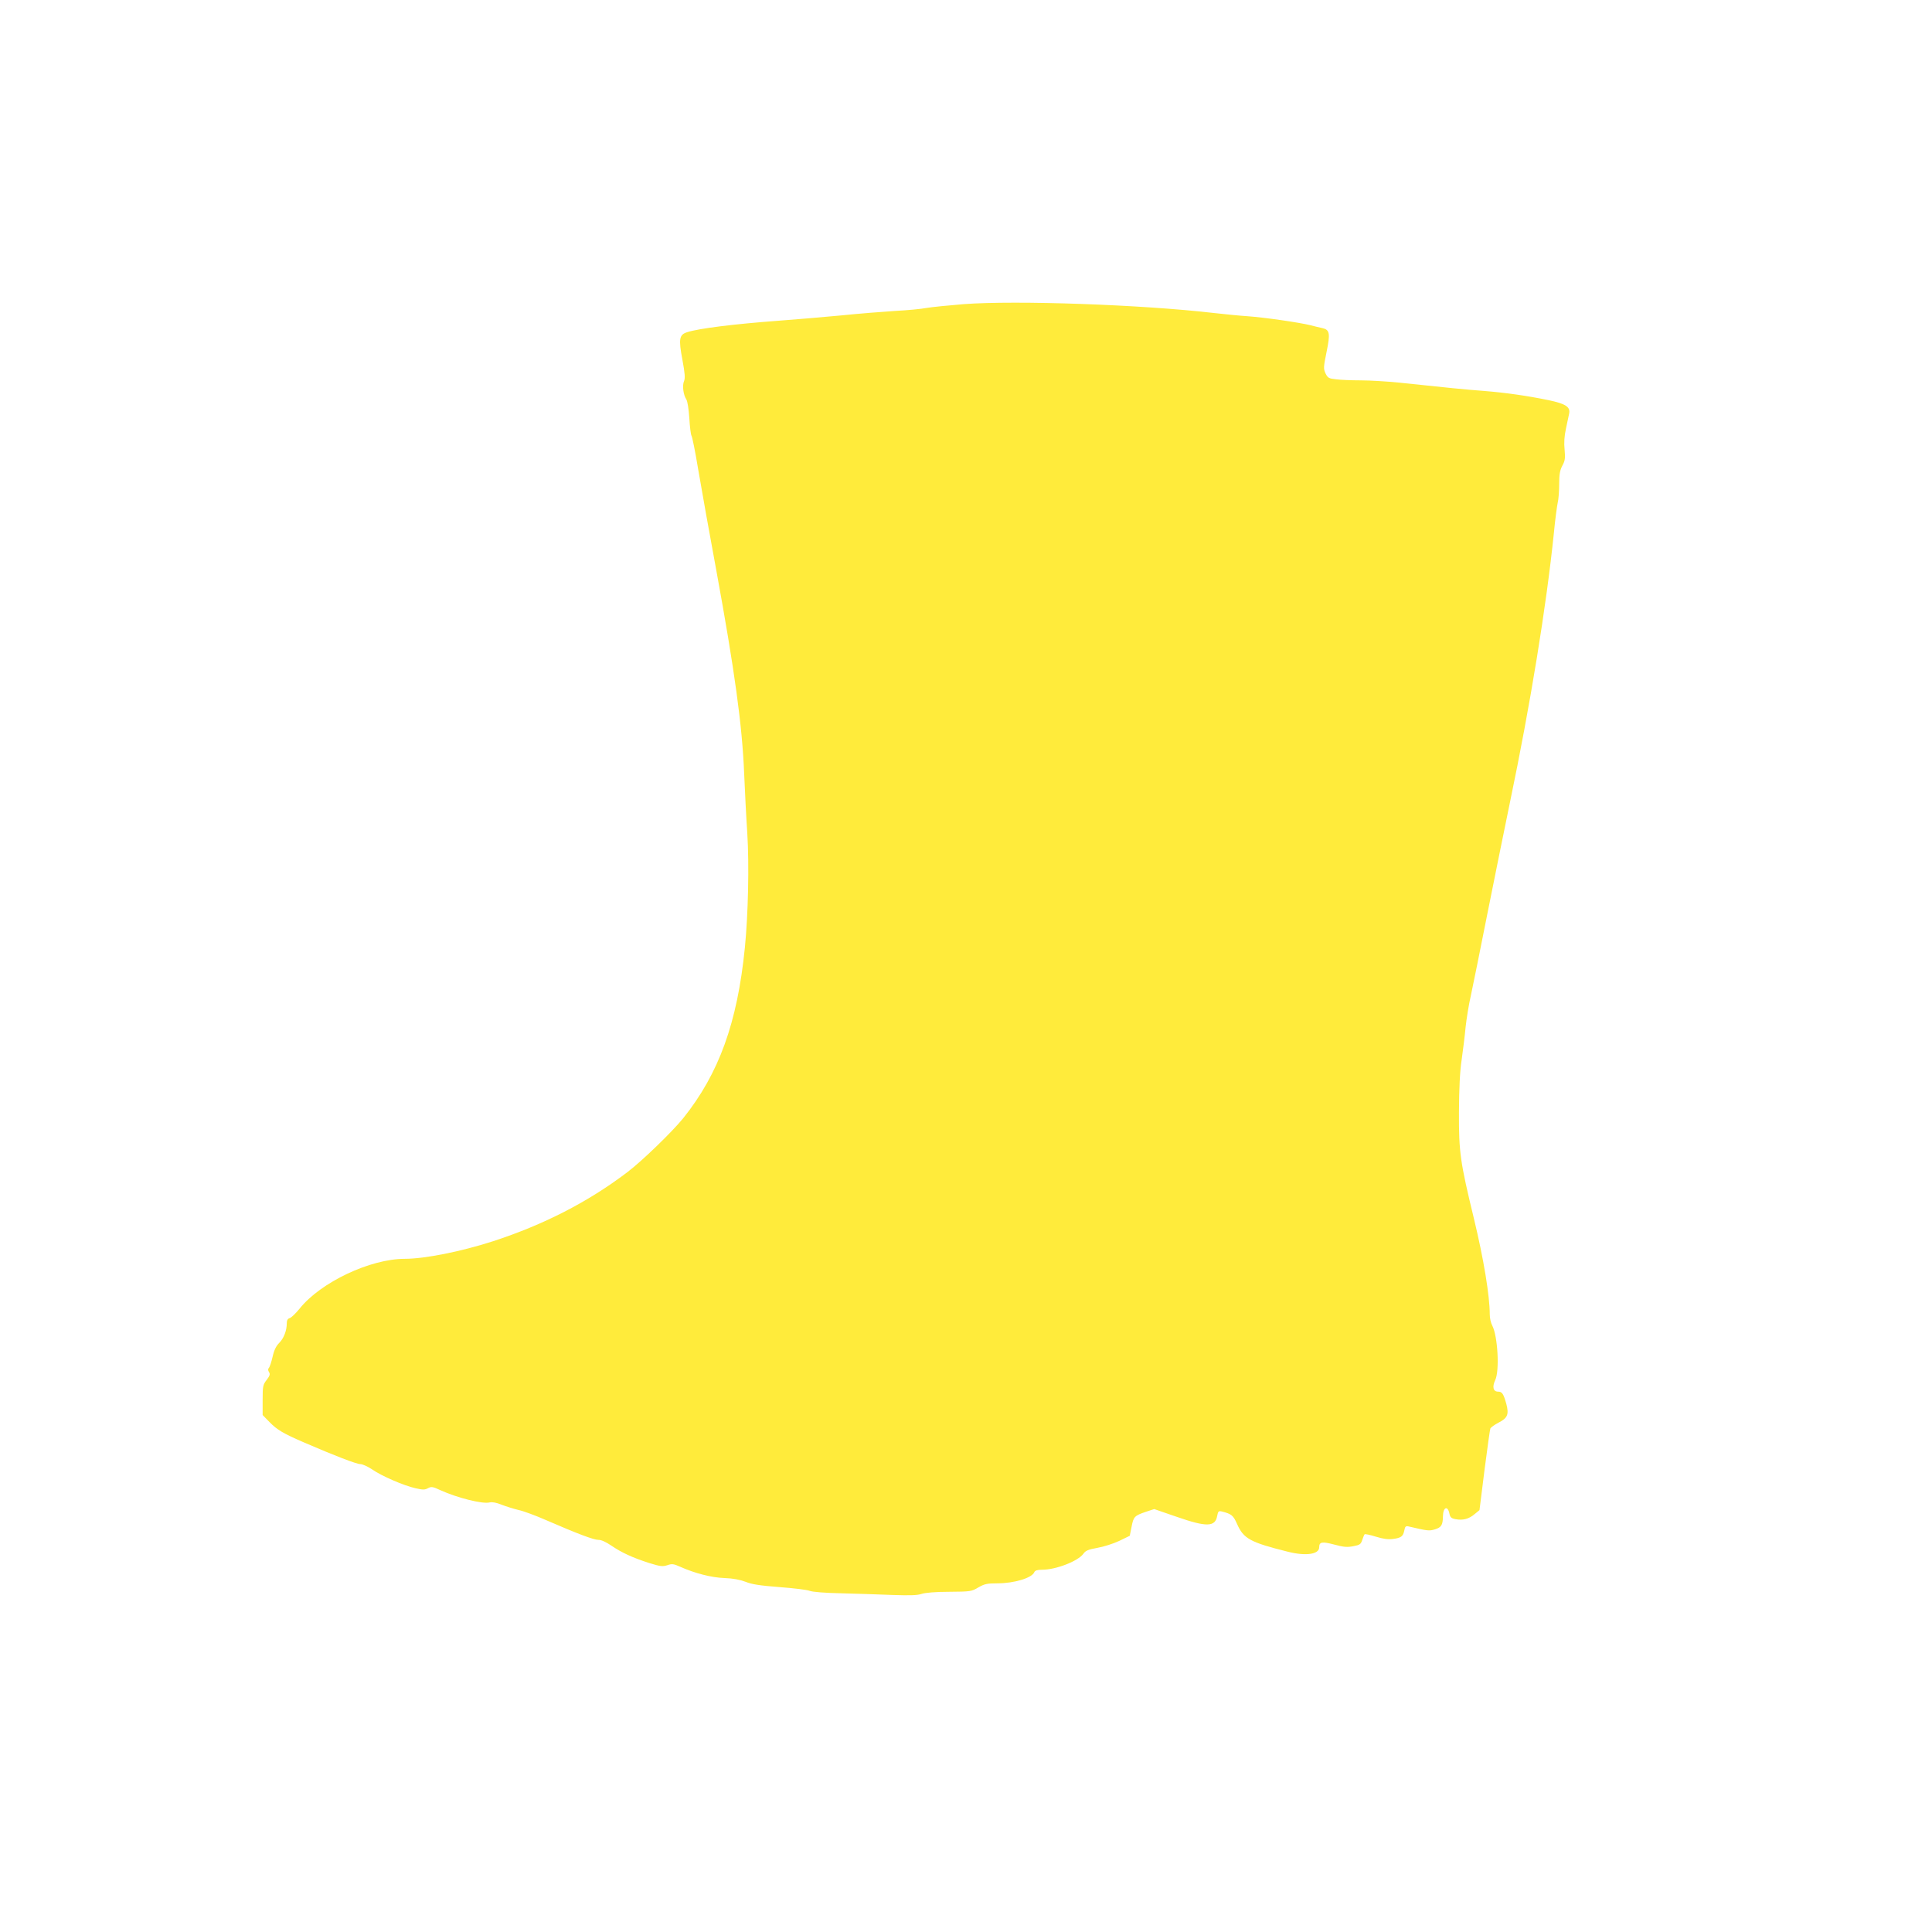 <?xml version="1.0" standalone="no"?>
<!DOCTYPE svg PUBLIC "-//W3C//DTD SVG 20010904//EN"
 "http://www.w3.org/TR/2001/REC-SVG-20010904/DTD/svg10.dtd">
<svg version="1.0" xmlns="http://www.w3.org/2000/svg"
 width="1280pt" height="1280pt" viewBox="0 0 1280 1280"
 preserveAspectRatio="xMidYMid meet">
<g transform="translate(0,1280) scale(0.1,-0.1)"
fill="#ffeb3b" stroke="none">
<path d="M6385 10785 c-99 -8 -209 -19 -245 -25 -36 -7 -130 -16 -210 -20 -80
-5 -242 -18 -360 -30 -118 -11 -304 -27 -413 -35 -296 -22 -528 -51 -605 -76
-52 -17 -57 -44 -31 -182 17 -91 19 -123 11 -142 -13 -28 -5 -91 15 -121 8
-13 16 -64 20 -125 3 -57 10 -109 14 -115 5 -6 25 -105 44 -220 43 -247 59
-337 120 -669 122 -666 172 -1029 185 -1345 5 -118 14 -298 21 -400 13 -209 6
-536 -16 -758 -50 -499 -172 -835 -409 -1131 -73 -90 -273 -284 -371 -358
-261 -198 -555 -348 -890 -457 -211 -68 -451 -116 -583 -116 -229 0 -557 -155
-697 -330 -26 -32 -55 -60 -66 -63 -13 -4 -19 -14 -19 -34 0 -49 -20 -100 -50
-130 -20 -20 -34 -47 -44 -92 -8 -35 -19 -68 -25 -74 -6 -6 -6 -16 1 -27 9
-14 6 -24 -15 -52 -25 -32 -27 -42 -27 -134 l0 -99 47 -48 c49 -50 91 -75 228
-134 201 -87 347 -143 372 -143 14 0 50 -16 78 -35 63 -44 211 -108 288 -125
47 -11 62 -11 82 0 22 12 32 11 83 -13 112 -51 280 -93 326 -81 17 4 45 -1 79
-15 28 -11 79 -27 112 -35 33 -7 114 -37 180 -66 214 -93 319 -132 349 -132
18 1 51 -14 86 -38 69 -47 143 -81 253 -116 71 -22 87 -24 118 -14 31 11 42 9
85 -10 96 -43 207 -72 294 -75 57 -2 103 -11 140 -25 42 -17 96 -25 225 -35
94 -7 184 -18 200 -25 18 -7 101 -14 210 -16 99 -3 250 -7 336 -11 115 -4 165
-3 195 7 24 8 93 14 184 14 139 1 147 2 192 29 40 23 58 27 125 27 113 0 232
36 246 75 5 10 20 15 50 15 93 0 237 56 274 105 15 22 33 29 93 40 41 7 107
28 145 46 l70 34 12 60 c13 67 19 73 95 99 l55 18 148 -51 c198 -69 256 -68
269 5 6 32 10 35 31 30 64 -16 76 -26 101 -83 43 -97 86 -121 334 -183 121
-31 210 -18 210 29 0 36 19 39 99 18 63 -17 87 -19 127 -11 43 8 50 13 59 41
6 18 13 35 16 38 3 3 37 -4 75 -16 48 -15 81 -19 113 -15 54 7 67 17 75 57 5
26 10 30 28 26 129 -30 136 -31 176 -19 42 13 51 29 52 87 1 61 32 72 43 16 5
-24 13 -31 41 -36 48 -9 87 1 125 33 l33 27 33 264 c19 146 36 270 39 277 3 7
28 25 55 39 59 30 69 54 51 123 -19 68 -28 82 -55 82 -32 0 -40 31 -19 76 30
62 17 291 -19 361 -10 18 -17 51 -17 75 0 122 -40 366 -105 635 -91 375 -100
439 -99 703 1 162 6 271 18 350 9 63 21 160 26 215 6 55 21 150 35 210 13 61
63 306 110 545 48 239 115 572 150 740 134 642 240 1293 290 1780 8 85 20 174
25 198 6 23 10 79 10 125 0 65 5 91 21 122 18 33 20 49 15 105 -5 46 -2 90 9
141 9 41 18 85 21 99 9 44 -23 65 -137 89 -142 29 -279 49 -428 61 -121 9
-242 21 -561 55 -80 8 -194 15 -255 15 -60 0 -134 3 -163 7 -48 5 -55 9 -70
39 -14 31 -14 41 7 143 25 121 21 146 -27 157 -15 3 -52 12 -83 20 -74 18
-302 51 -414 59 -49 3 -148 13 -220 21 -481 56 -1313 85 -1660 59z"/>
</g>
</svg>
